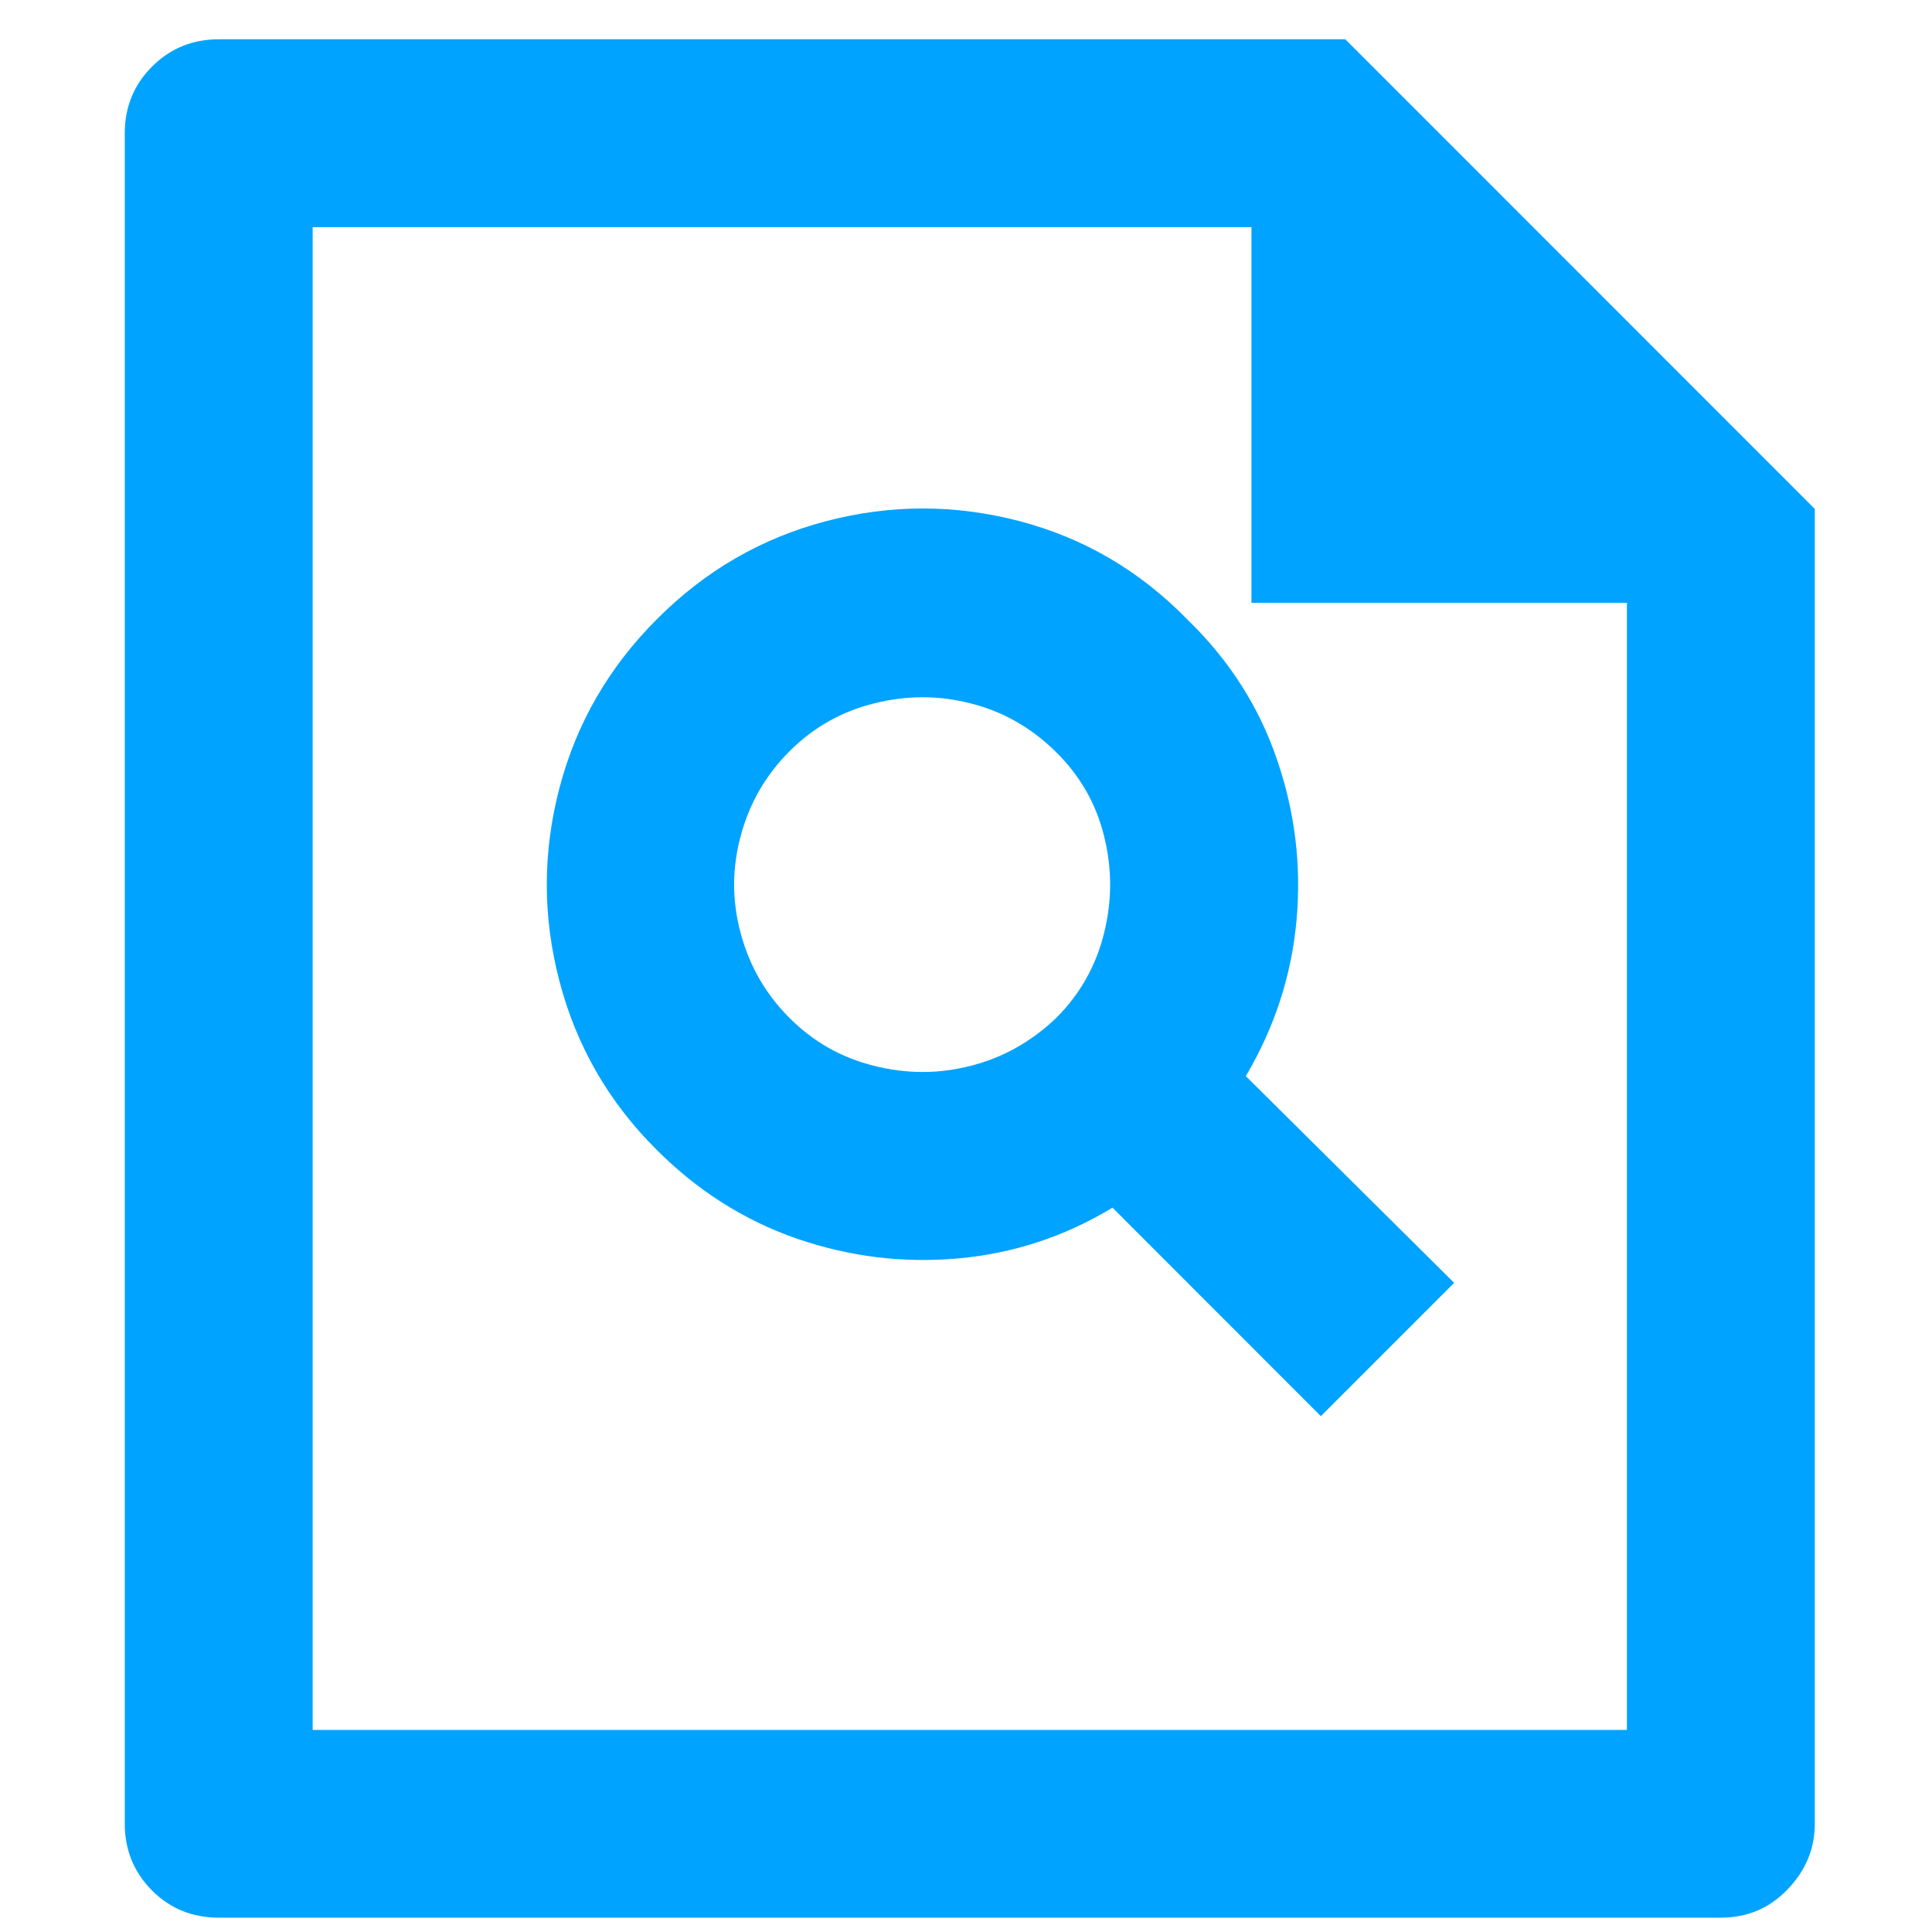 <svg width="12" height="12" viewBox="0 0 12 12" fill="none" xmlns="http://www.w3.org/2000/svg">
<path d="M7.773 1.411H1.942V10.745H10.105V3.744H7.773V1.411ZM0.775 0.828C0.775 0.664 0.832 0.526 0.944 0.414C1.057 0.301 1.195 0.244 1.359 0.244H8.356L11.272 3.161V11.328C11.272 11.483 11.215 11.62 11.102 11.736C10.99 11.853 10.852 11.911 10.688 11.911H1.359C1.195 11.911 1.057 11.855 0.944 11.742C0.832 11.629 0.775 11.491 0.775 11.328V0.828ZM6.91 7.501C6.614 7.68 6.296 7.785 5.954 7.816C5.611 7.847 5.277 7.806 4.951 7.694C4.624 7.581 4.332 7.396 4.076 7.139C3.78 6.844 3.58 6.496 3.475 6.095C3.37 5.695 3.37 5.294 3.475 4.894C3.58 4.493 3.782 4.143 4.082 3.844C4.381 3.544 4.731 3.342 5.131 3.237C5.532 3.132 5.932 3.132 6.333 3.237C6.733 3.342 7.081 3.546 7.376 3.849C7.633 4.098 7.818 4.386 7.93 4.713C8.043 5.039 8.084 5.374 8.053 5.716C8.022 6.058 7.917 6.381 7.738 6.684L9.032 7.968L8.204 8.796L6.91 7.501ZM6.56 6.323C6.708 6.175 6.807 6 6.857 5.798C6.908 5.596 6.908 5.393 6.857 5.191C6.807 4.989 6.706 4.814 6.554 4.666C6.403 4.518 6.228 4.419 6.029 4.369C5.831 4.318 5.631 4.318 5.429 4.369C5.227 4.419 5.052 4.518 4.904 4.666C4.756 4.814 4.655 4.989 4.601 5.191C4.546 5.393 4.546 5.596 4.601 5.798C4.655 6 4.756 6.175 4.904 6.323C5.052 6.471 5.227 6.57 5.429 6.62C5.631 6.671 5.831 6.671 6.029 6.62C6.228 6.57 6.404 6.471 6.56 6.323Z" fill="#00A3FF"/>
</svg>
